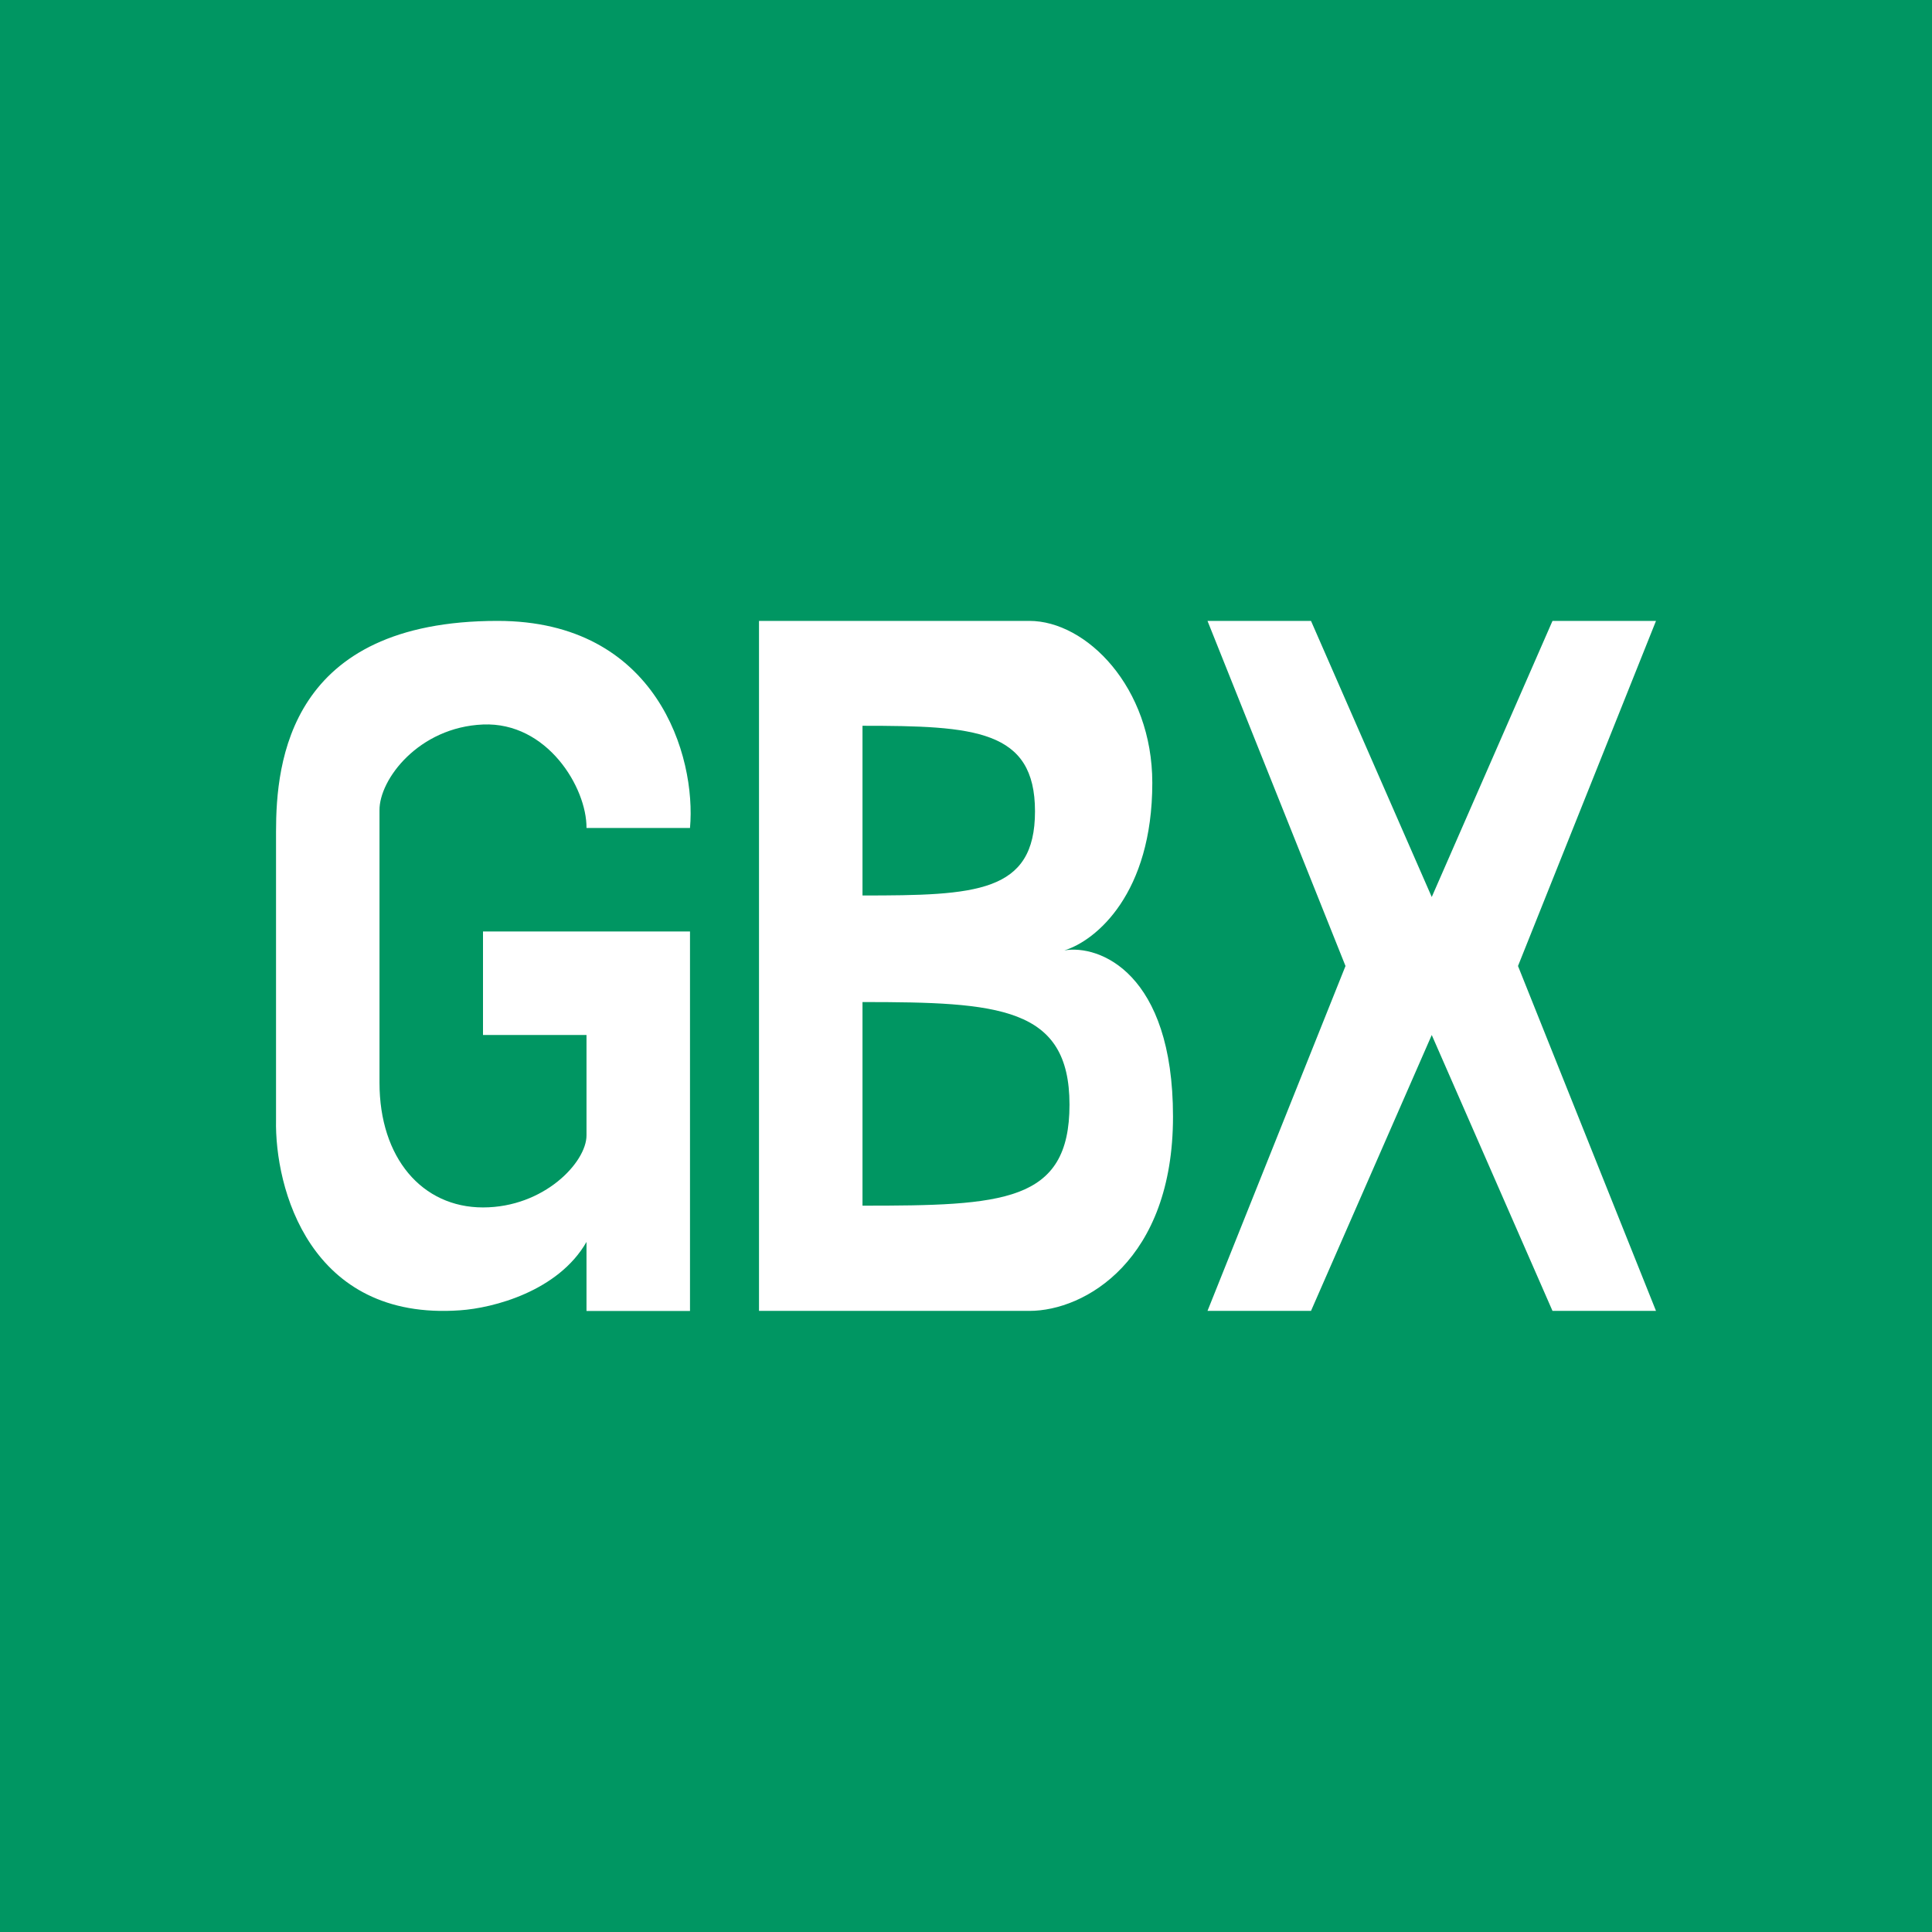 <svg width="56" height="56" xmlns="http://www.w3.org/2000/svg"><path fill="#009662" d="M0 0h56v56H0z"/><path d="M22 37.997v-20h7.837c1.65 0 3.563 1.919 3.563 4.694 0 3.206-1.625 4.572-2.55 4.857 1.012-.176 3.15.653 3.15 4.817 0 4.163-2.55 5.632-4.163 5.632H22zm-7.576-20c4.62 0 5.762 3.924 5.576 6.003h-3c.01-1.17-1.14-3.078-3-3-1.86.078-3.01 1.59-3 2.488v7.896c0 2.177 1.233 3.614 3 3.614s3-1.307 3-2.087V30h-3v-3h6v11h-3v-2.002c-.819 1.43-2.705 1.917-3.666 1.982-4.365.312-5.374-3.553-5.333-5.524v-8.35c0-2.015.377-6.109 6.423-6.109zm23.576 0h-3L39 28l-4 9.997h3L41.5 30l3.5 7.997h3L44 28l4-10.003h-3L41.5 26 38 17.997z" fill="#fff"/><path d="M25 25.956v-4.919c3.249 0 5 .112 5 2.48 0 2.367-1.71 2.439-5 2.439zm0 8.991v-5.902c3.942 0 6 .134 6 2.975 0 2.84-1.935 2.927-6 2.927z" fill="#009662"/></svg>